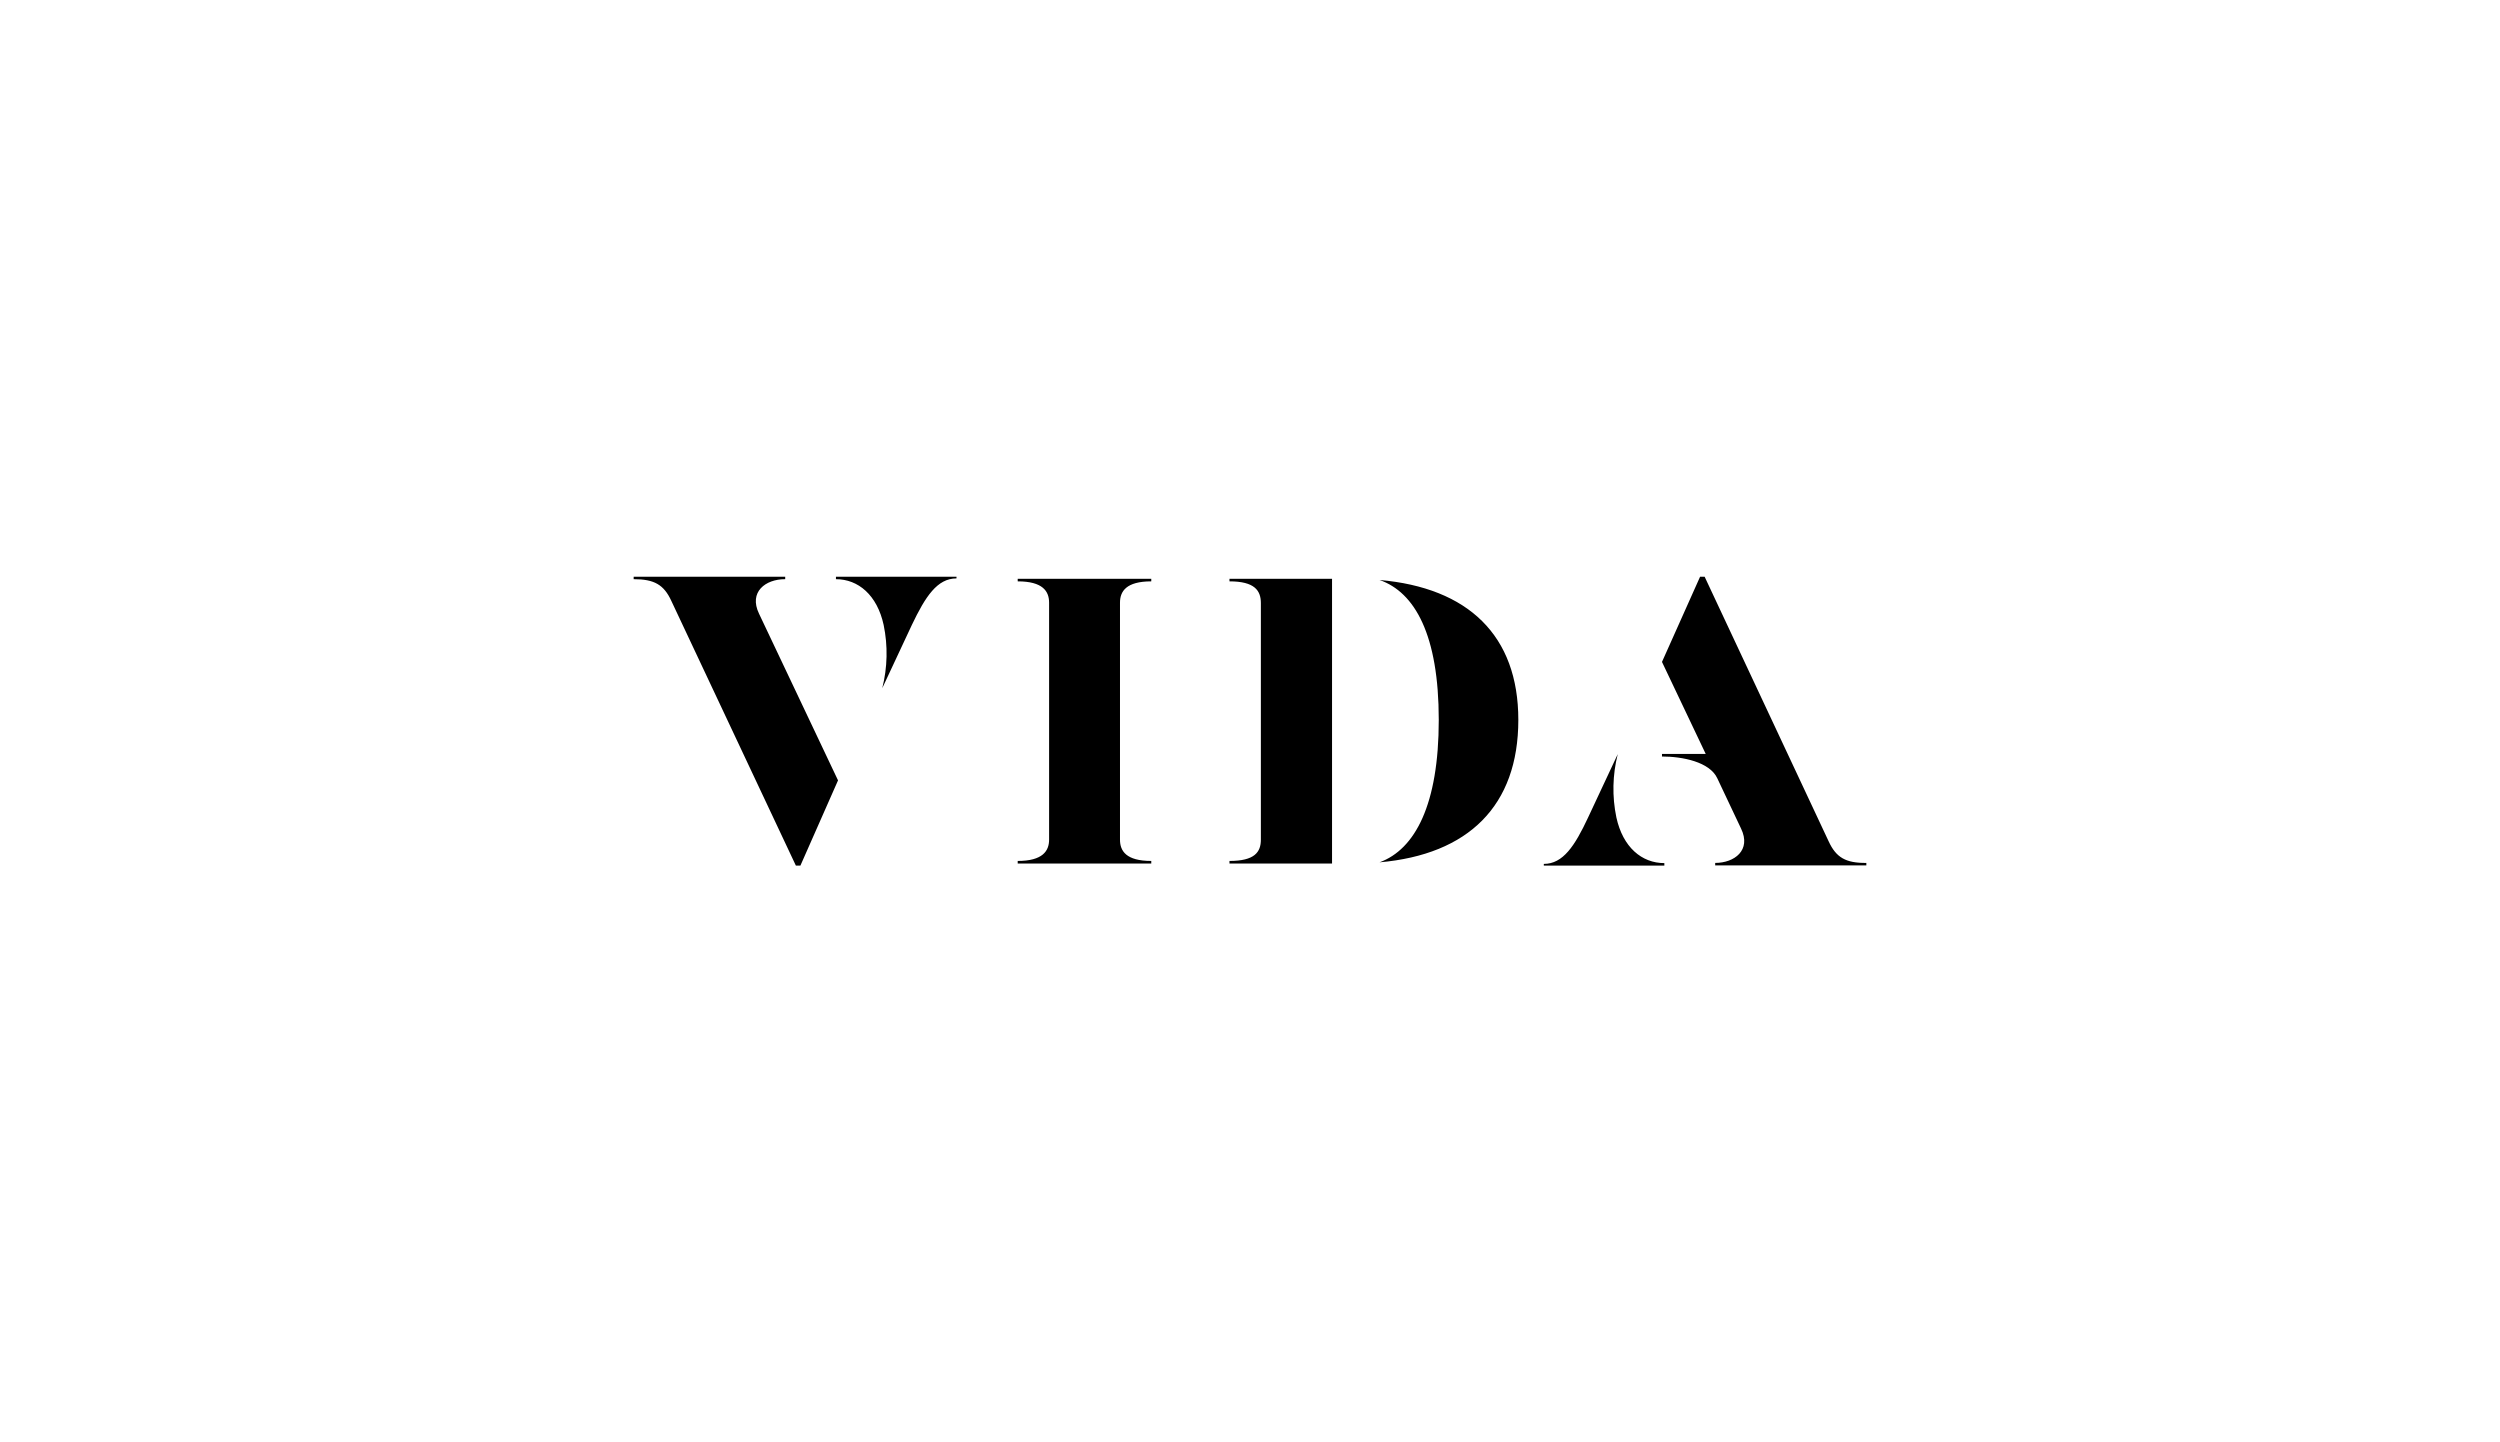 <svg width="208" height="120" viewBox="0 0 208 120" fill="none" xmlns="http://www.w3.org/2000/svg">
<path d="M69.551 48.188C71.399 48.188 72.977 49.503 73.519 51.992C73.88 53.733 73.841 55.533 73.404 57.257L75.868 51.992C77.001 49.618 77.979 48.123 79.58 48.123V47.983H69.551V48.188ZM102.292 48.369C104.386 48.369 104.904 49.133 104.904 50.176V69.857C104.904 70.9 104.386 71.631 102.292 71.631V71.844H110.826V48.156H102.292V48.369ZM65.329 48.188V47.983H52.721V48.188C54.43 48.188 55.235 48.64 55.859 50.004L66.216 72.017H66.594L69.724 64.928L63.153 51.063C62.274 49.24 63.703 48.188 65.305 48.188H65.329ZM84.673 48.369C86.759 48.369 87.285 49.191 87.285 50.143V69.857C87.285 70.793 86.759 71.631 84.673 71.631V71.844H95.786V71.631C93.7 71.631 93.183 70.809 93.183 69.857V50.143C93.183 49.199 93.7 48.369 95.786 48.369V48.156H84.673V48.369ZM114.777 48.254C117.726 49.281 119.705 52.837 119.705 59.893C119.705 66.949 117.734 70.662 114.777 71.746C122.169 71.097 126.325 67.047 126.325 59.893C126.325 52.87 122.153 48.895 114.777 48.254ZM152.142 69.996L141.825 47.983H141.447L138.277 55.072L141.915 62.727H138.277V62.941C139.985 62.941 142.244 63.392 142.876 64.748L144.856 68.937C145.726 70.744 144.297 71.795 142.704 71.795V72H155.279V71.795C153.57 71.811 152.766 71.352 152.142 69.996ZM134.482 68.008C134.12 66.267 134.159 64.467 134.597 62.743L132.133 68.008C131.024 70.382 130.046 71.877 128.445 71.877V72.017H138.474V71.811C136.601 71.811 135.024 70.497 134.482 68.008Z" fill="black"/>
</svg>
